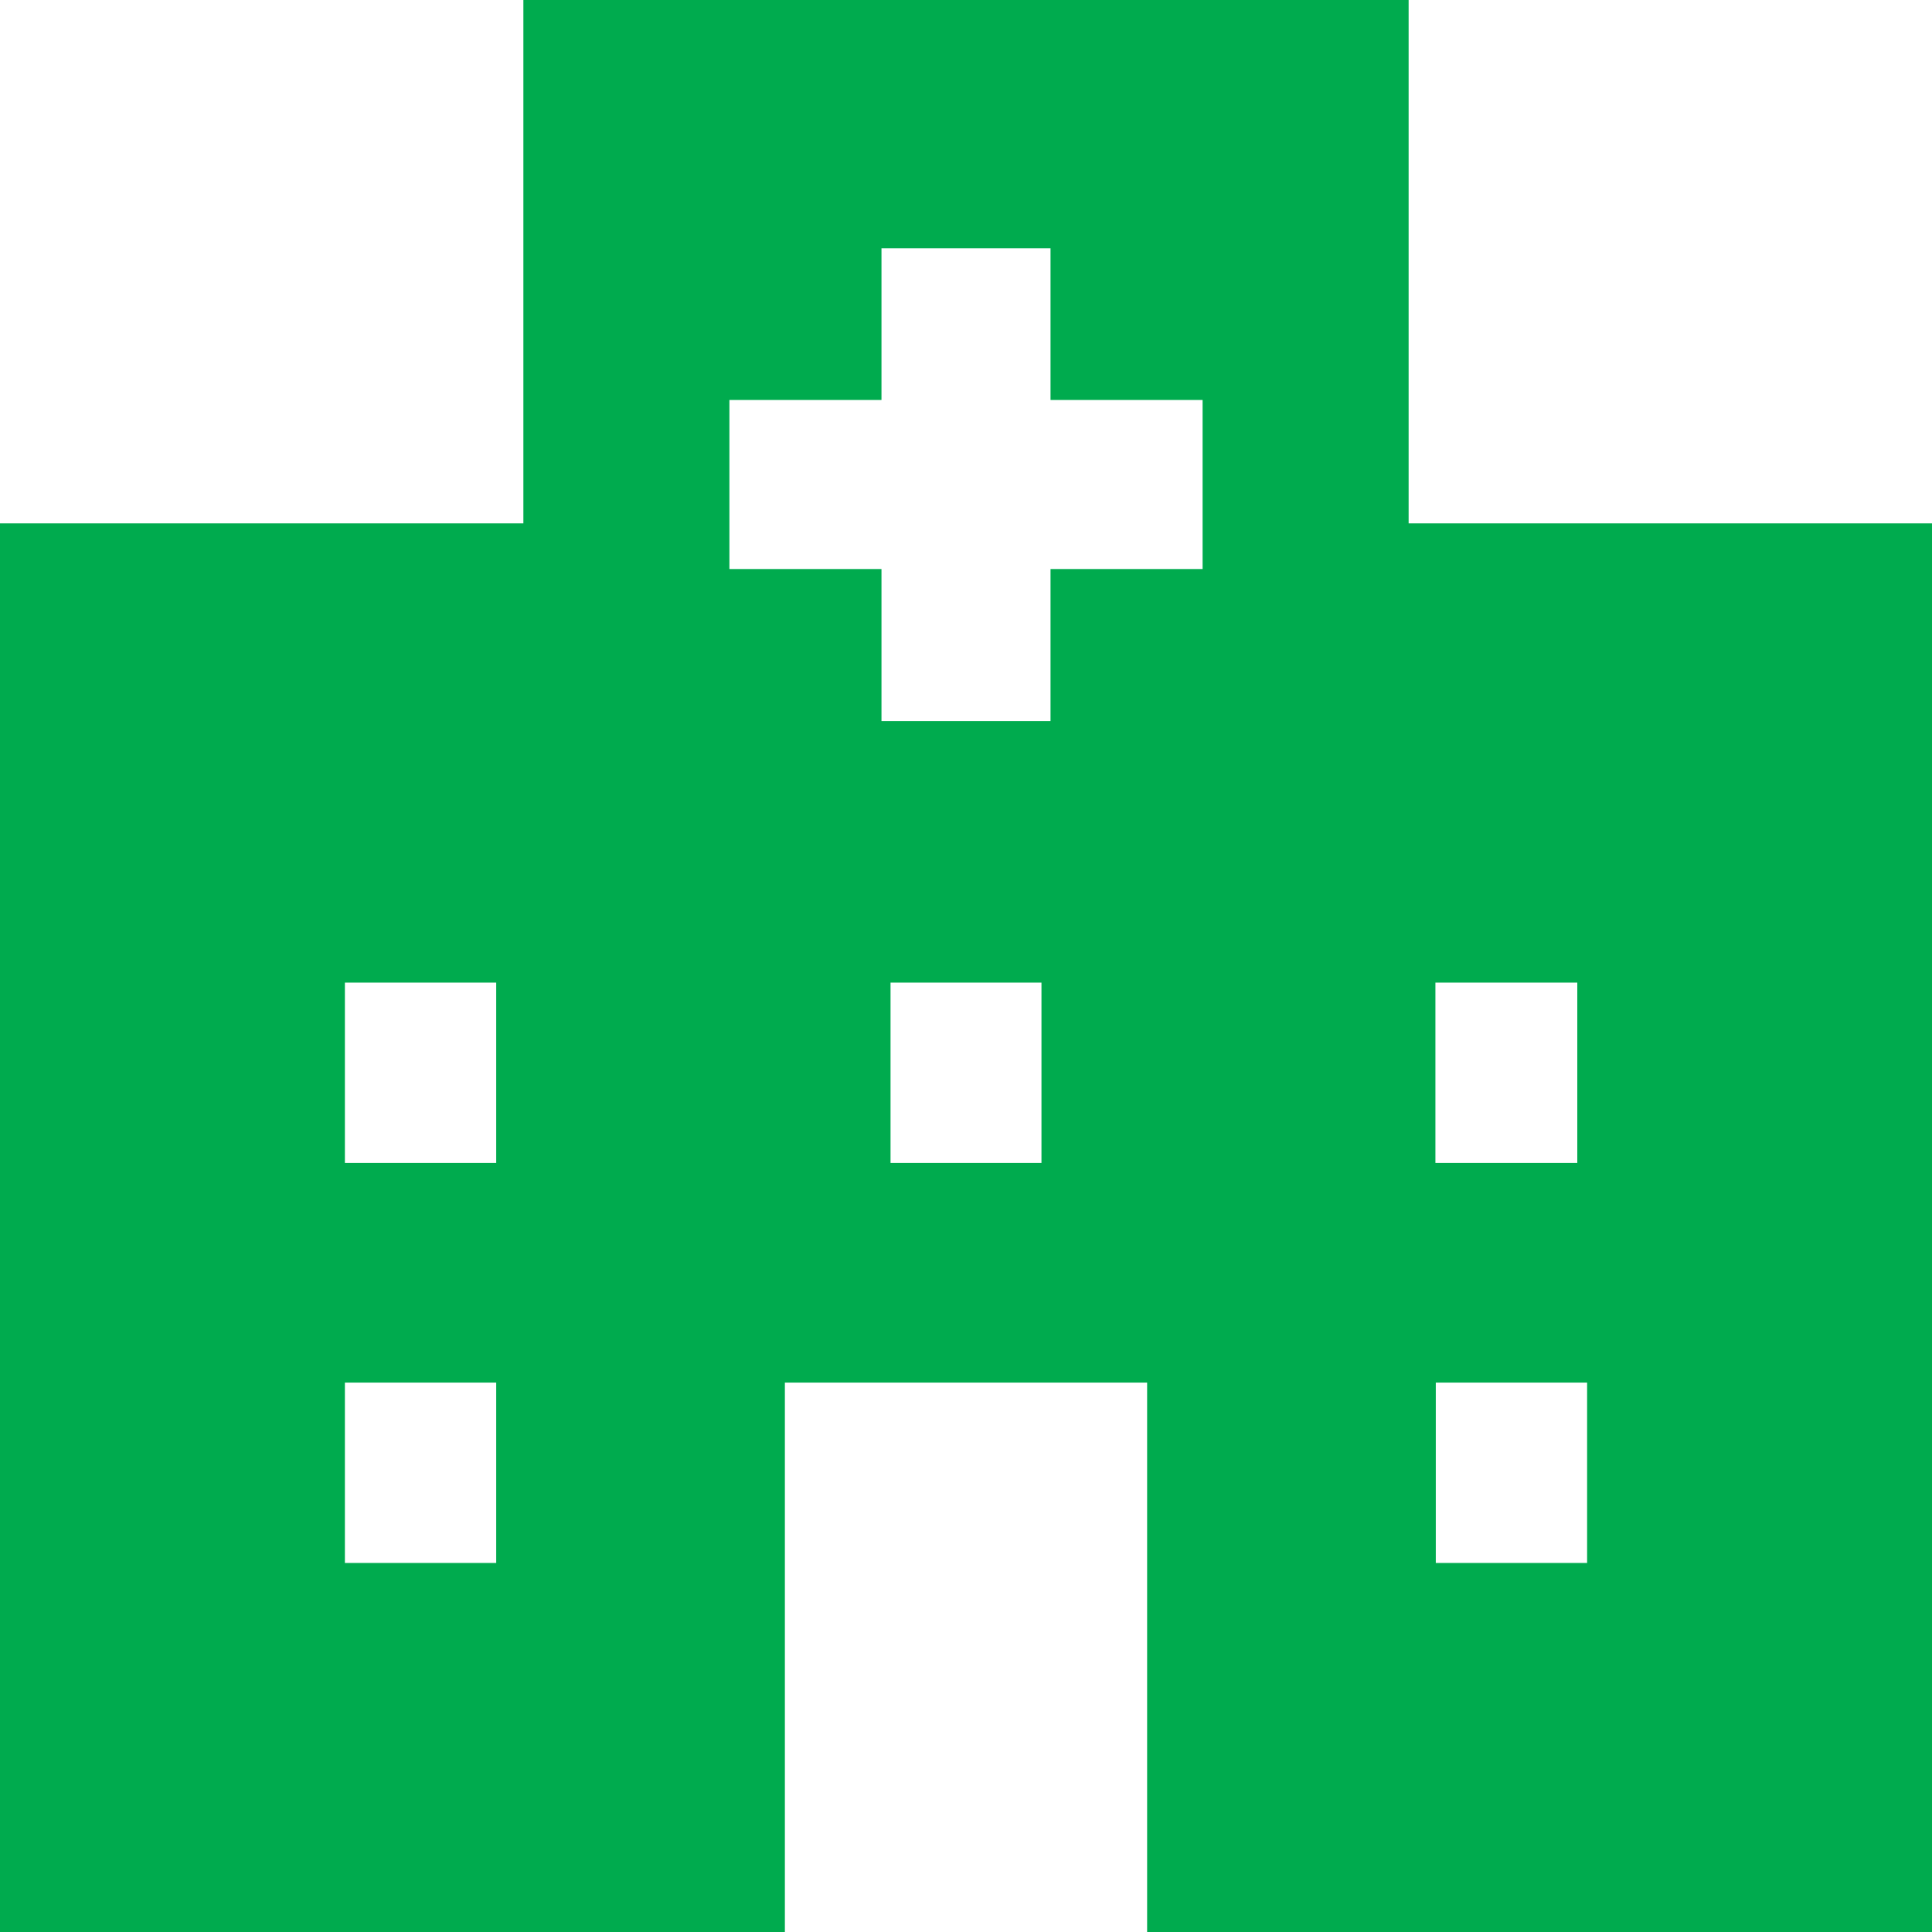 <?xml version="1.0" encoding="utf-8"?>
<!-- Generator: Adobe Illustrator 28.1.0, SVG Export Plug-In . SVG Version: 6.00 Build 0)  -->
<svg version="1.1" id="_x32_" xmlns="http://www.w3.org/2000/svg" xmlns:xlink="http://www.w3.org/1999/xlink" x="0px" y="0px"
	 viewBox="0 0 512 512" style="enable-background:new 0 0 512 512;" xml:space="preserve">
<style type="text/css">
	.st0{fill:#00AB4E;}
</style>
<g>
	<path class="st0" d="M373.3,138.7V0H138.7v138.7H0V512h208V366.4h96V512h208V138.7H373.3z M131.5,414.2H91.4v-47.8h40.1V414.2z
		 M131.5,308.2H91.4v-47.8h40.1V308.2z M276,308.2H236v-47.8H276V308.2z M318.7,150.8h-40.3v40.3h-44.8v-40.3h-40.3V106h40.3V65.8
		h44.8V106h40.3V150.8z M380.5,260.4H418v47.8h-37.6V260.4z M420.6,414.2h-40.1v-47.8h40.1V414.2z"/>
</g>
</svg>
